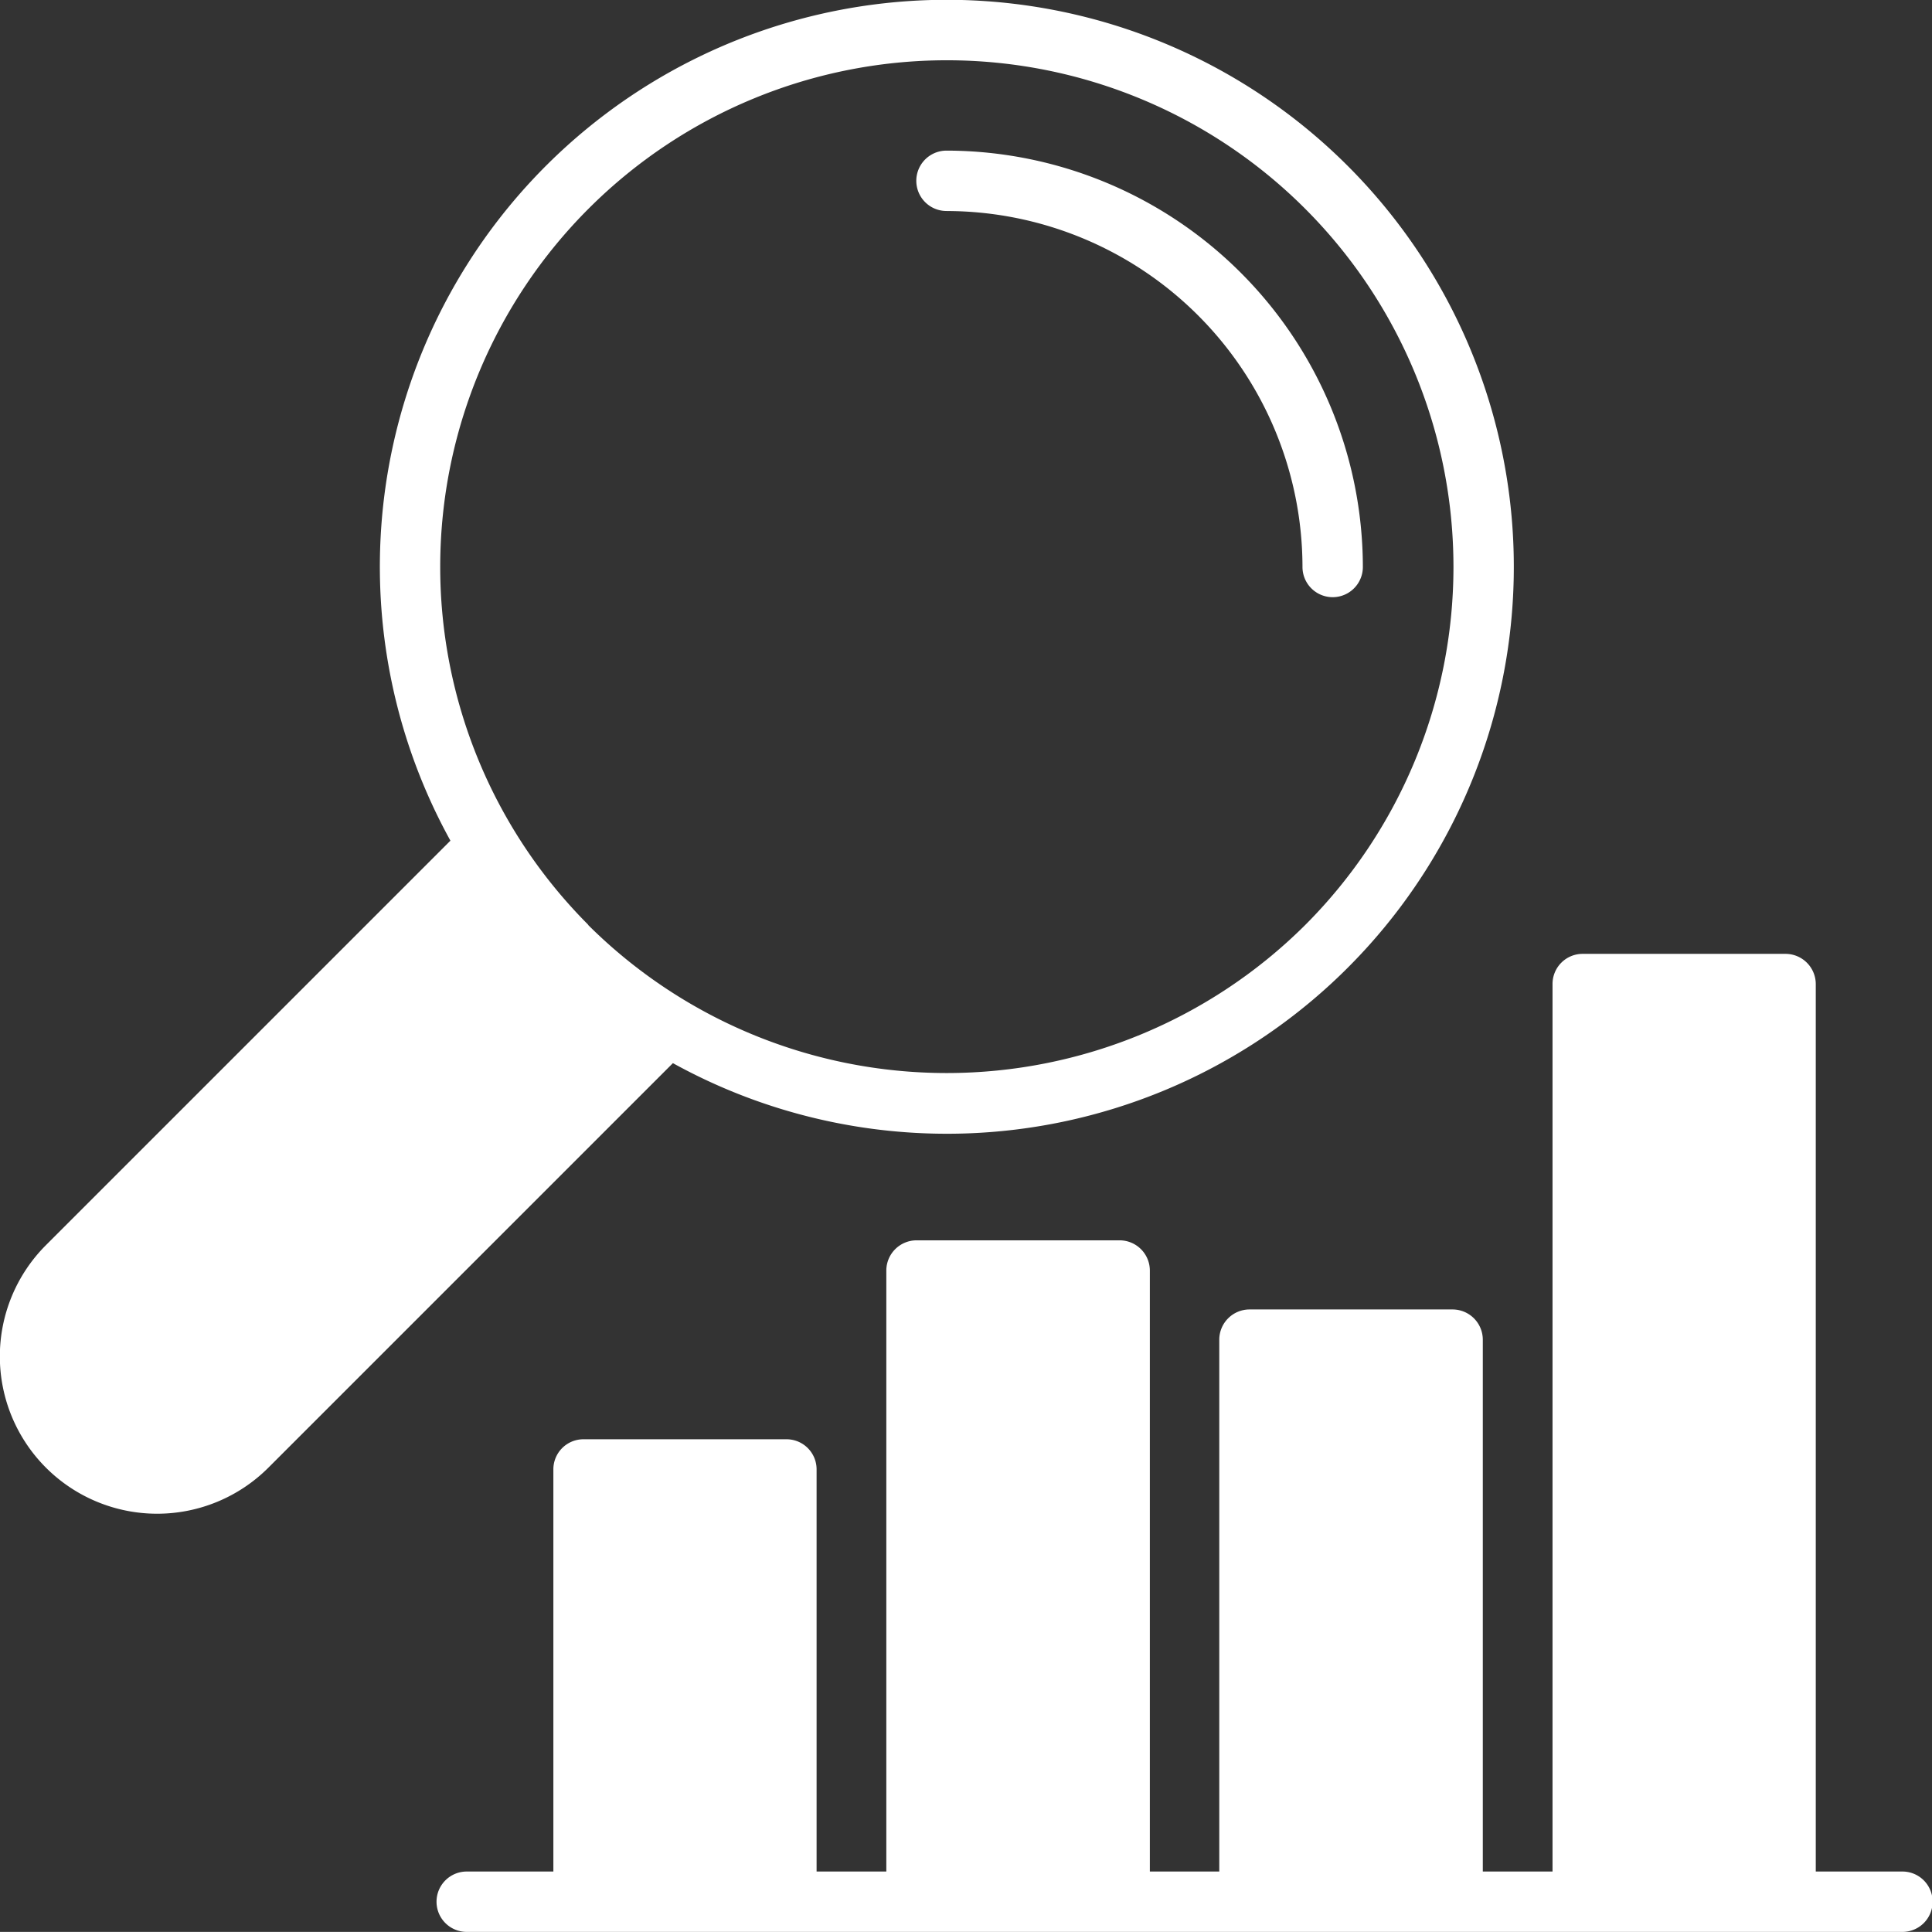 <svg xmlns="http://www.w3.org/2000/svg" width="150.781" height="150.774" viewBox="0 0 150.781 150.774">
  <rect x="0" y="0" width="150.781" height="150.774" fill="#333333" stroke="none"/>
  <g id="metodologie1" transform="translate(-1.035 -1.044)">
    <g id="Raggruppa_302" data-name="Raggruppa 302" transform="translate(1.035 1.044)">
      <path id="Tracciato_429" data-name="Tracciato 429" d="M230.724,324.427H224.01V255.164a2.363,2.363,0,0,0-2.356-2.356H205.822a2.348,2.348,0,0,0-2.356,2.356v69.263h-5.442V282.916a2.363,2.363,0,0,0-2.356-2.356H179.813a2.363,2.363,0,0,0-2.356,2.356v41.511h-5.418V277.521a2.363,2.363,0,0,0-2.356-2.356H153.828a2.363,2.363,0,0,0-2.356,2.356v46.906H146.03v-31.38a2.348,2.348,0,0,0-2.356-2.356H127.843a2.347,2.347,0,0,0-2.356,2.356v31.38h-6.714a2.356,2.356,0,1,0,0,4.711H230.725a2.356,2.356,0,1,0,0-4.711Z" transform="translate(-82.3 -178.365)" fill="#fff"/>
      <path id="Tracciato_430" data-name="Tracciato 430" d="M106.2,13.975A44.246,44.246,0,0,0,36.188,66.653L4.619,98.222a12.277,12.277,0,0,0,17.363,17.363L53.551,84.016A44.245,44.245,0,0,0,106.2,13.975ZM102.883,73.25a39.657,39.657,0,0,1-55.929,0,.319.319,0,0,0-.071-.094,39.539,39.539,0,1,1,56,.094Z" transform="translate(-1.035 -1.044)" fill="#fff"/>
      <path id="Tracciato_431" data-name="Tracciato 431" d="M245.242,45.519A27.817,27.817,0,0,1,273.025,73.3a2.356,2.356,0,1,0,4.712,0,32.535,32.535,0,0,0-32.495-32.495,2.356,2.356,0,0,0,0,4.712Z" transform="translate(-171.374 -29.05)" fill="#fff"/>
    </g>
  </g>
</svg>
